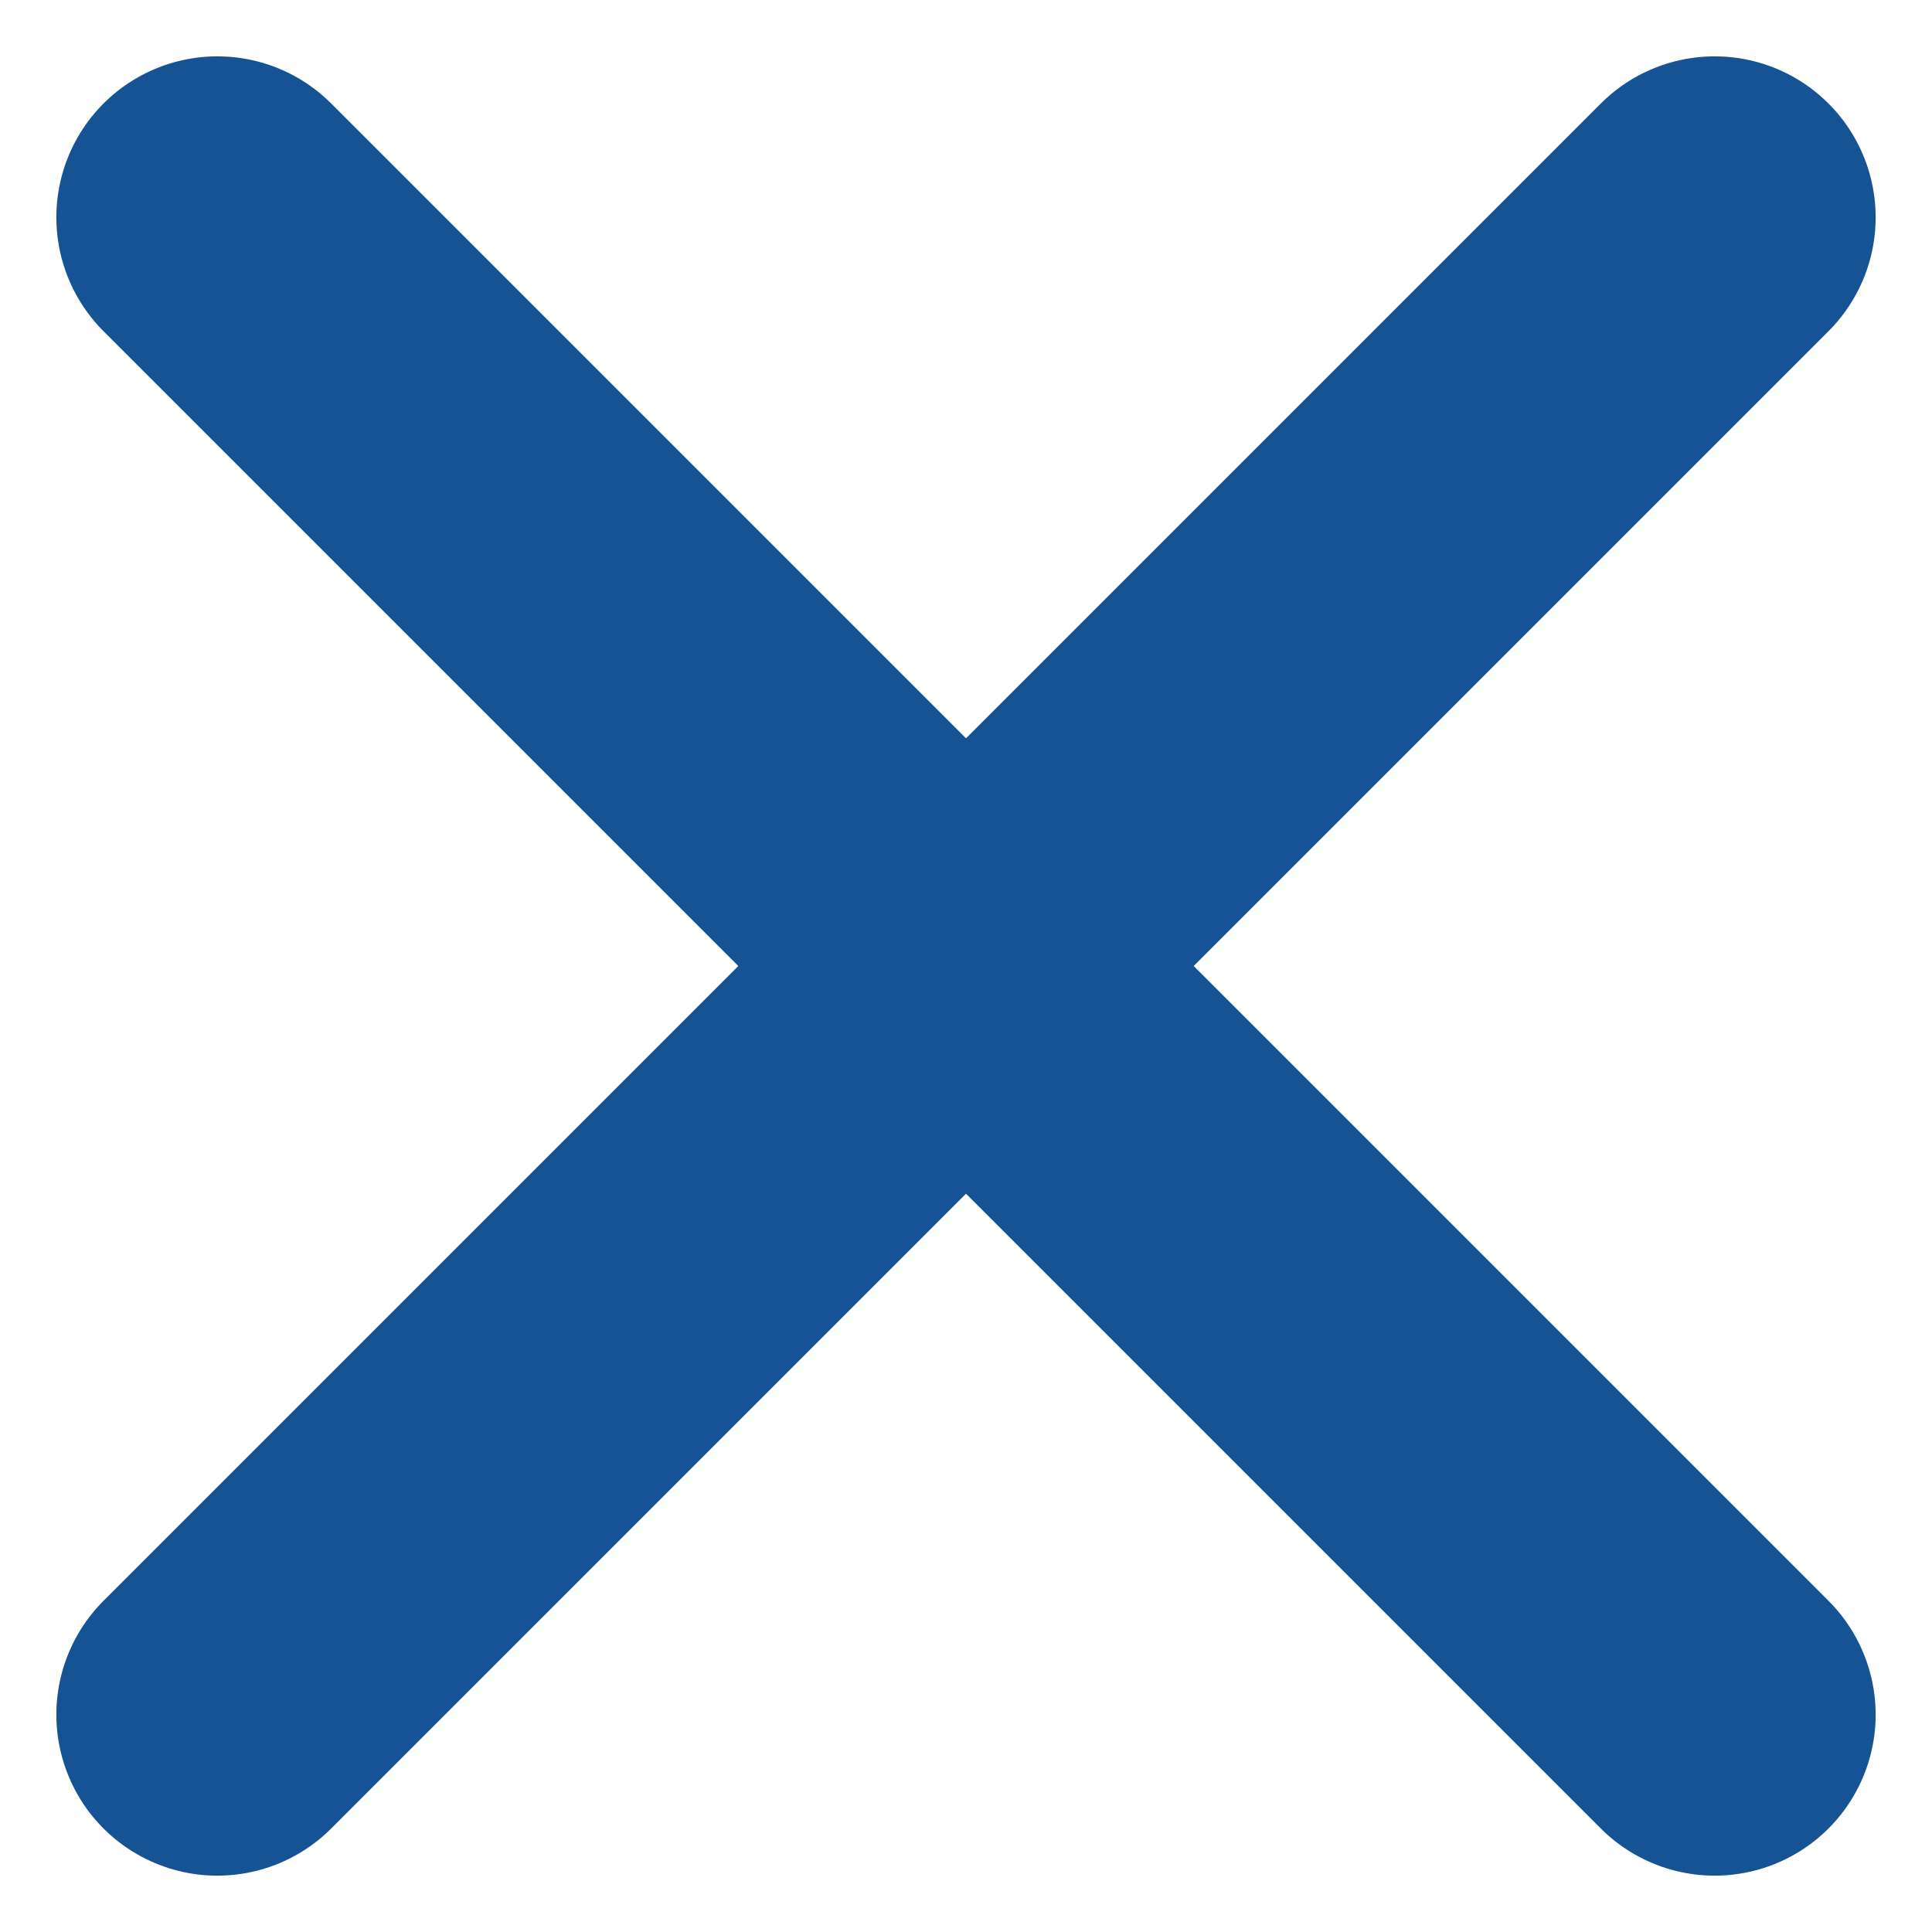 <?xml version="1.0" encoding="utf-8"?>
<!-- Generator: Adobe Illustrator 25.4.1, SVG Export Plug-In . SVG Version: 6.00 Build 0)  -->
<svg version="1.1" id="Icon_ionic-md-close-circle" xmlns="http://www.w3.org/2000/svg" xmlns:xlink="http://www.w3.org/1999/xlink"
	 x="0px" y="0px" viewBox="0 0 24 24" style="enable-background:new 0 0 24 24;" xml:space="preserve">
<style type="text/css">
	.st0{fill:none;stroke:#155395;stroke-width:4;stroke-linecap:round;stroke-linejoin:round;}
</style>
<g>
	<path id="Path_2" class="st0" d="M2.7,2.7l18.6,18.6"/>
	<path id="Path_2_1_" class="st0" d="M2.7,21.3L21.3,2.7"/>
</g>
</svg>
